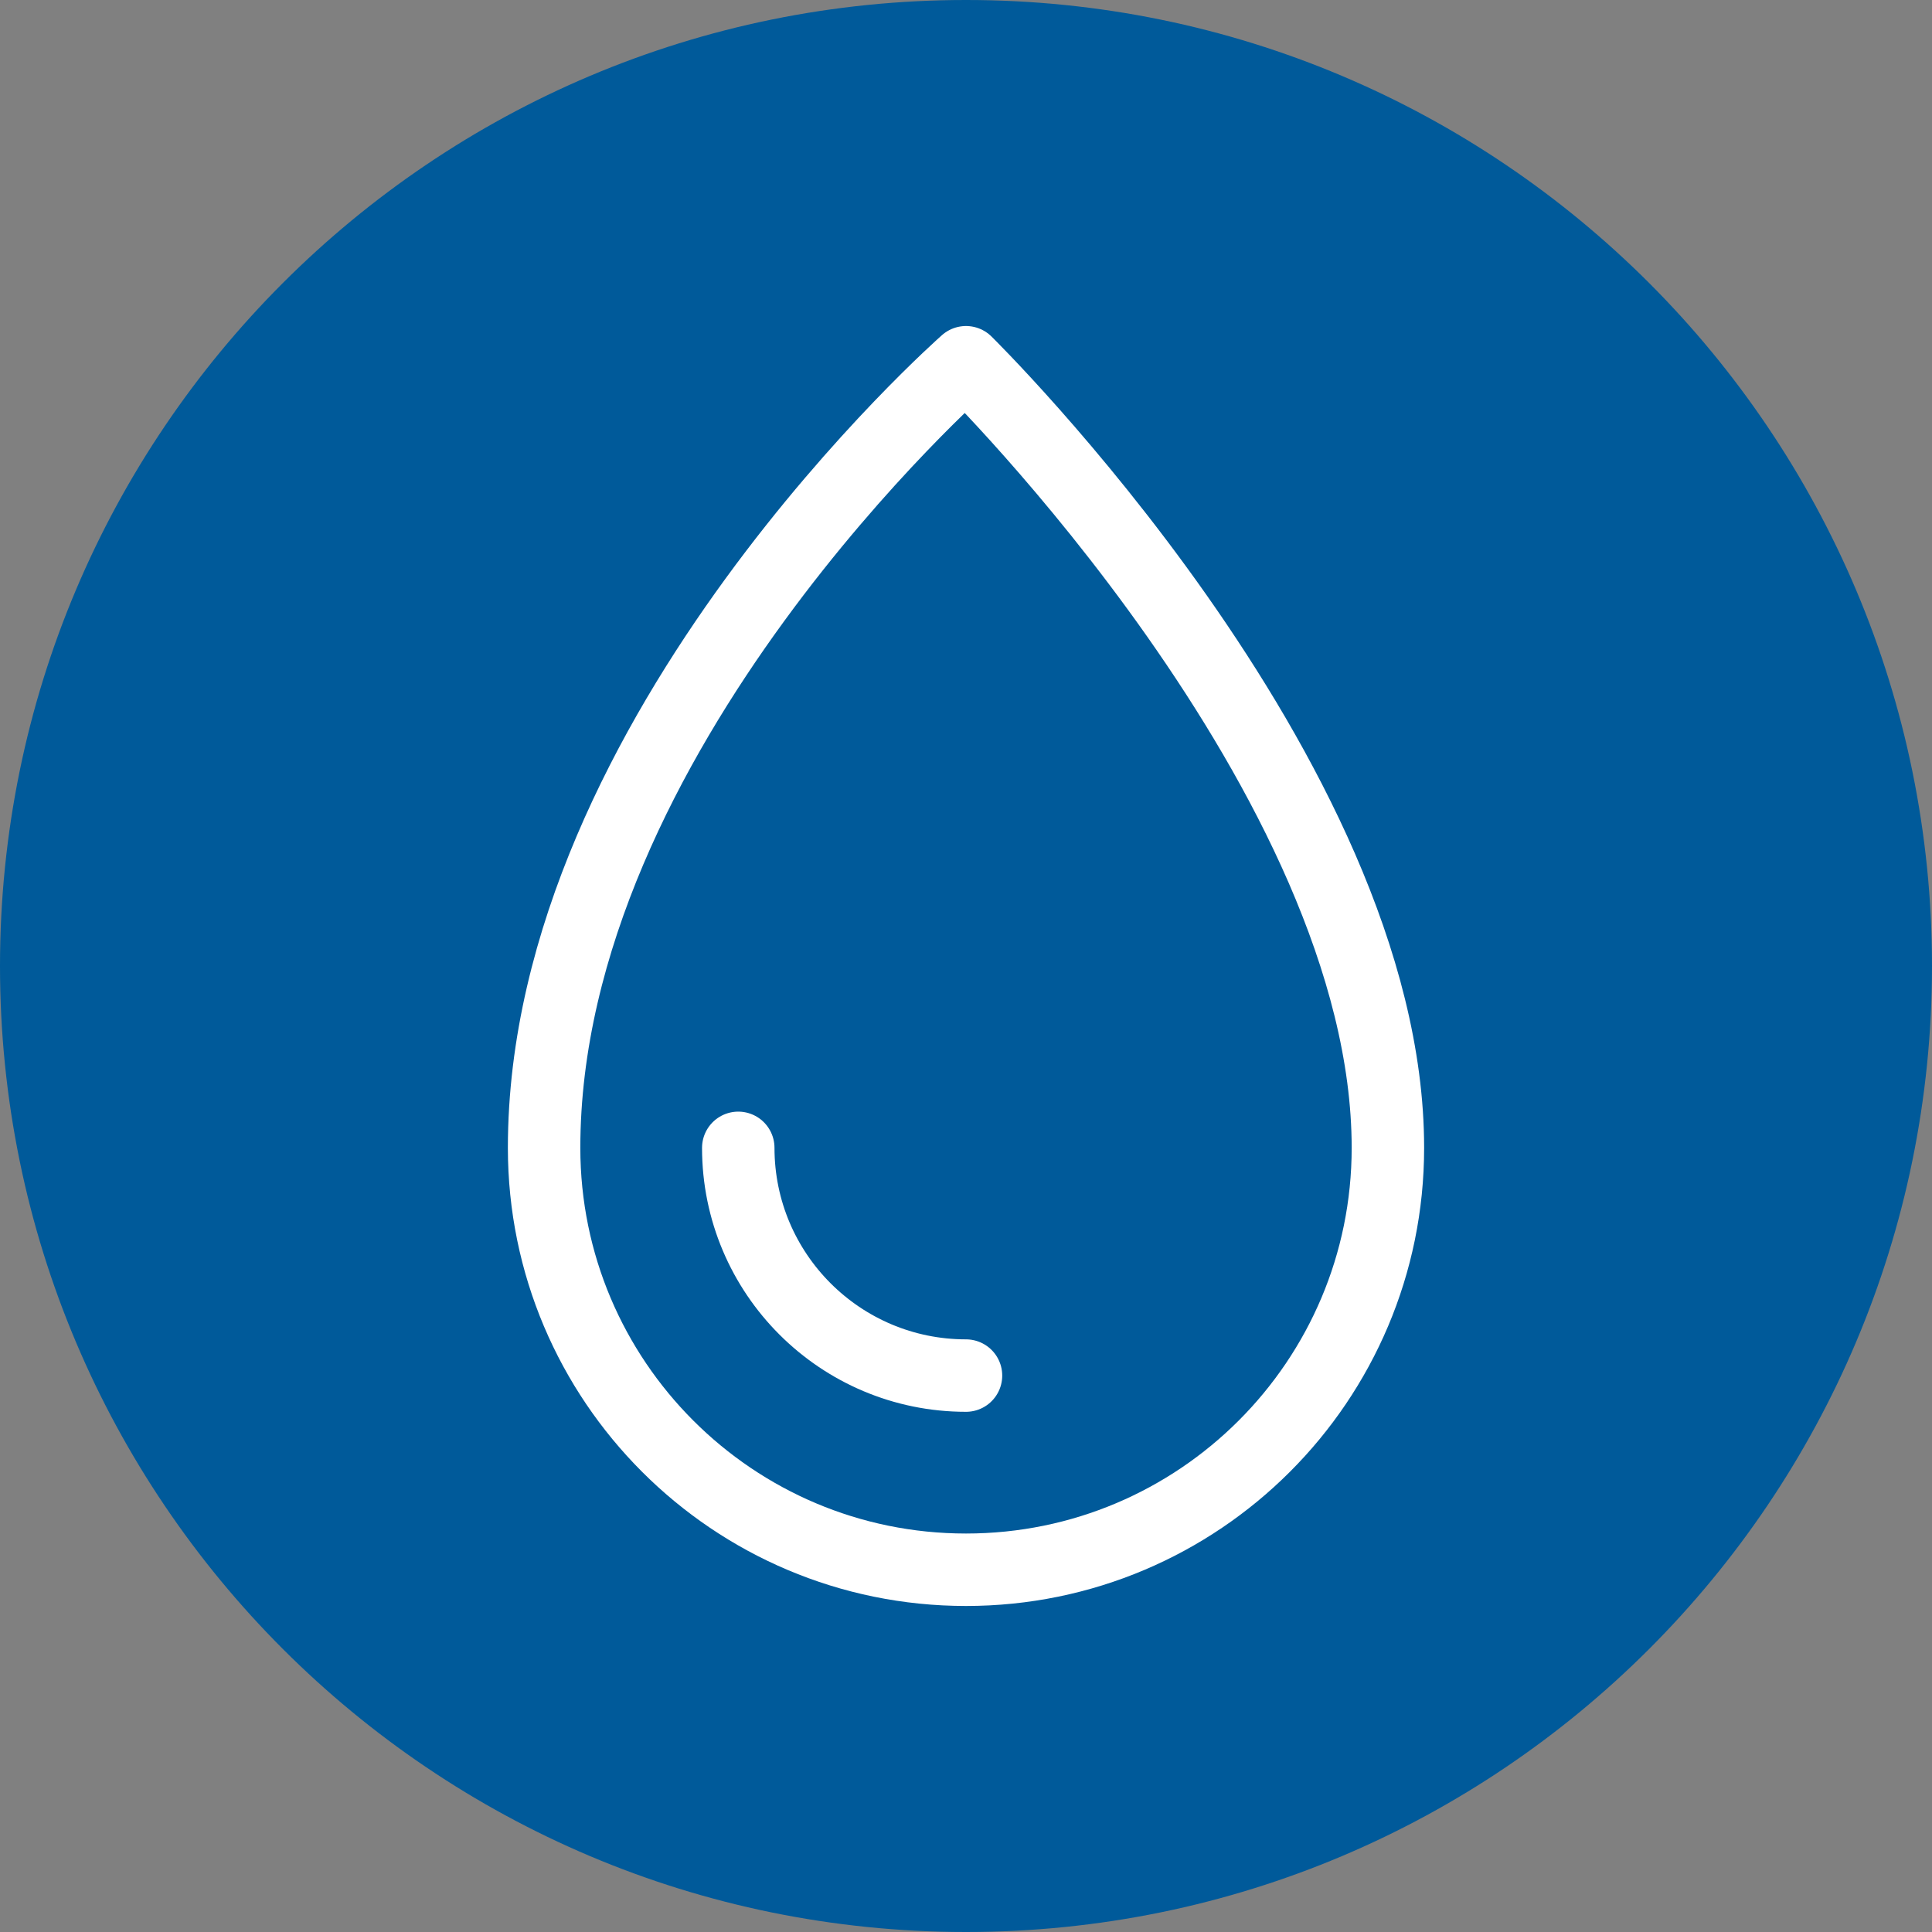 <?xml version="1.0" encoding="UTF-8"?>
<svg id="Ebene_2" data-name="Ebene 2" xmlns="http://www.w3.org/2000/svg" width="40" height="40" viewBox="0 0 40 40">
  <rect x="0" y="0" width="40" height="40" fill="#808080" stroke="none"/>
  <g id="Ebene_1-2" data-name="Ebene 1">
    <g>
      <path d="M20,40c11.046,0,20-8.954,20-20S31.046,0,20,0,0,8.954,0,20s8.954,20,20,20" style="fill: #005a9a; stroke-width: 0px;"/>
      <path d="M11.265,23.765c0-8.584,8.735-16.265,8.735-16.265,0,0,8.735,8.584,8.735,16.265,0,4.824-3.911,8.735-8.735,8.735s-8.735-3.911-8.735-8.735Z" style="fill: none; stroke: #fff; stroke-linecap: round; stroke-linejoin: round; stroke-width: 1.5px;"/>
      <path d="M20,28.48c-2.604,0-4.715-2.111-4.715-4.715" style="fill: none; stroke: #fff; stroke-linecap: round; stroke-linejoin: round; stroke-width: 1.5px;"/>
    </g>
  </g>
</svg>